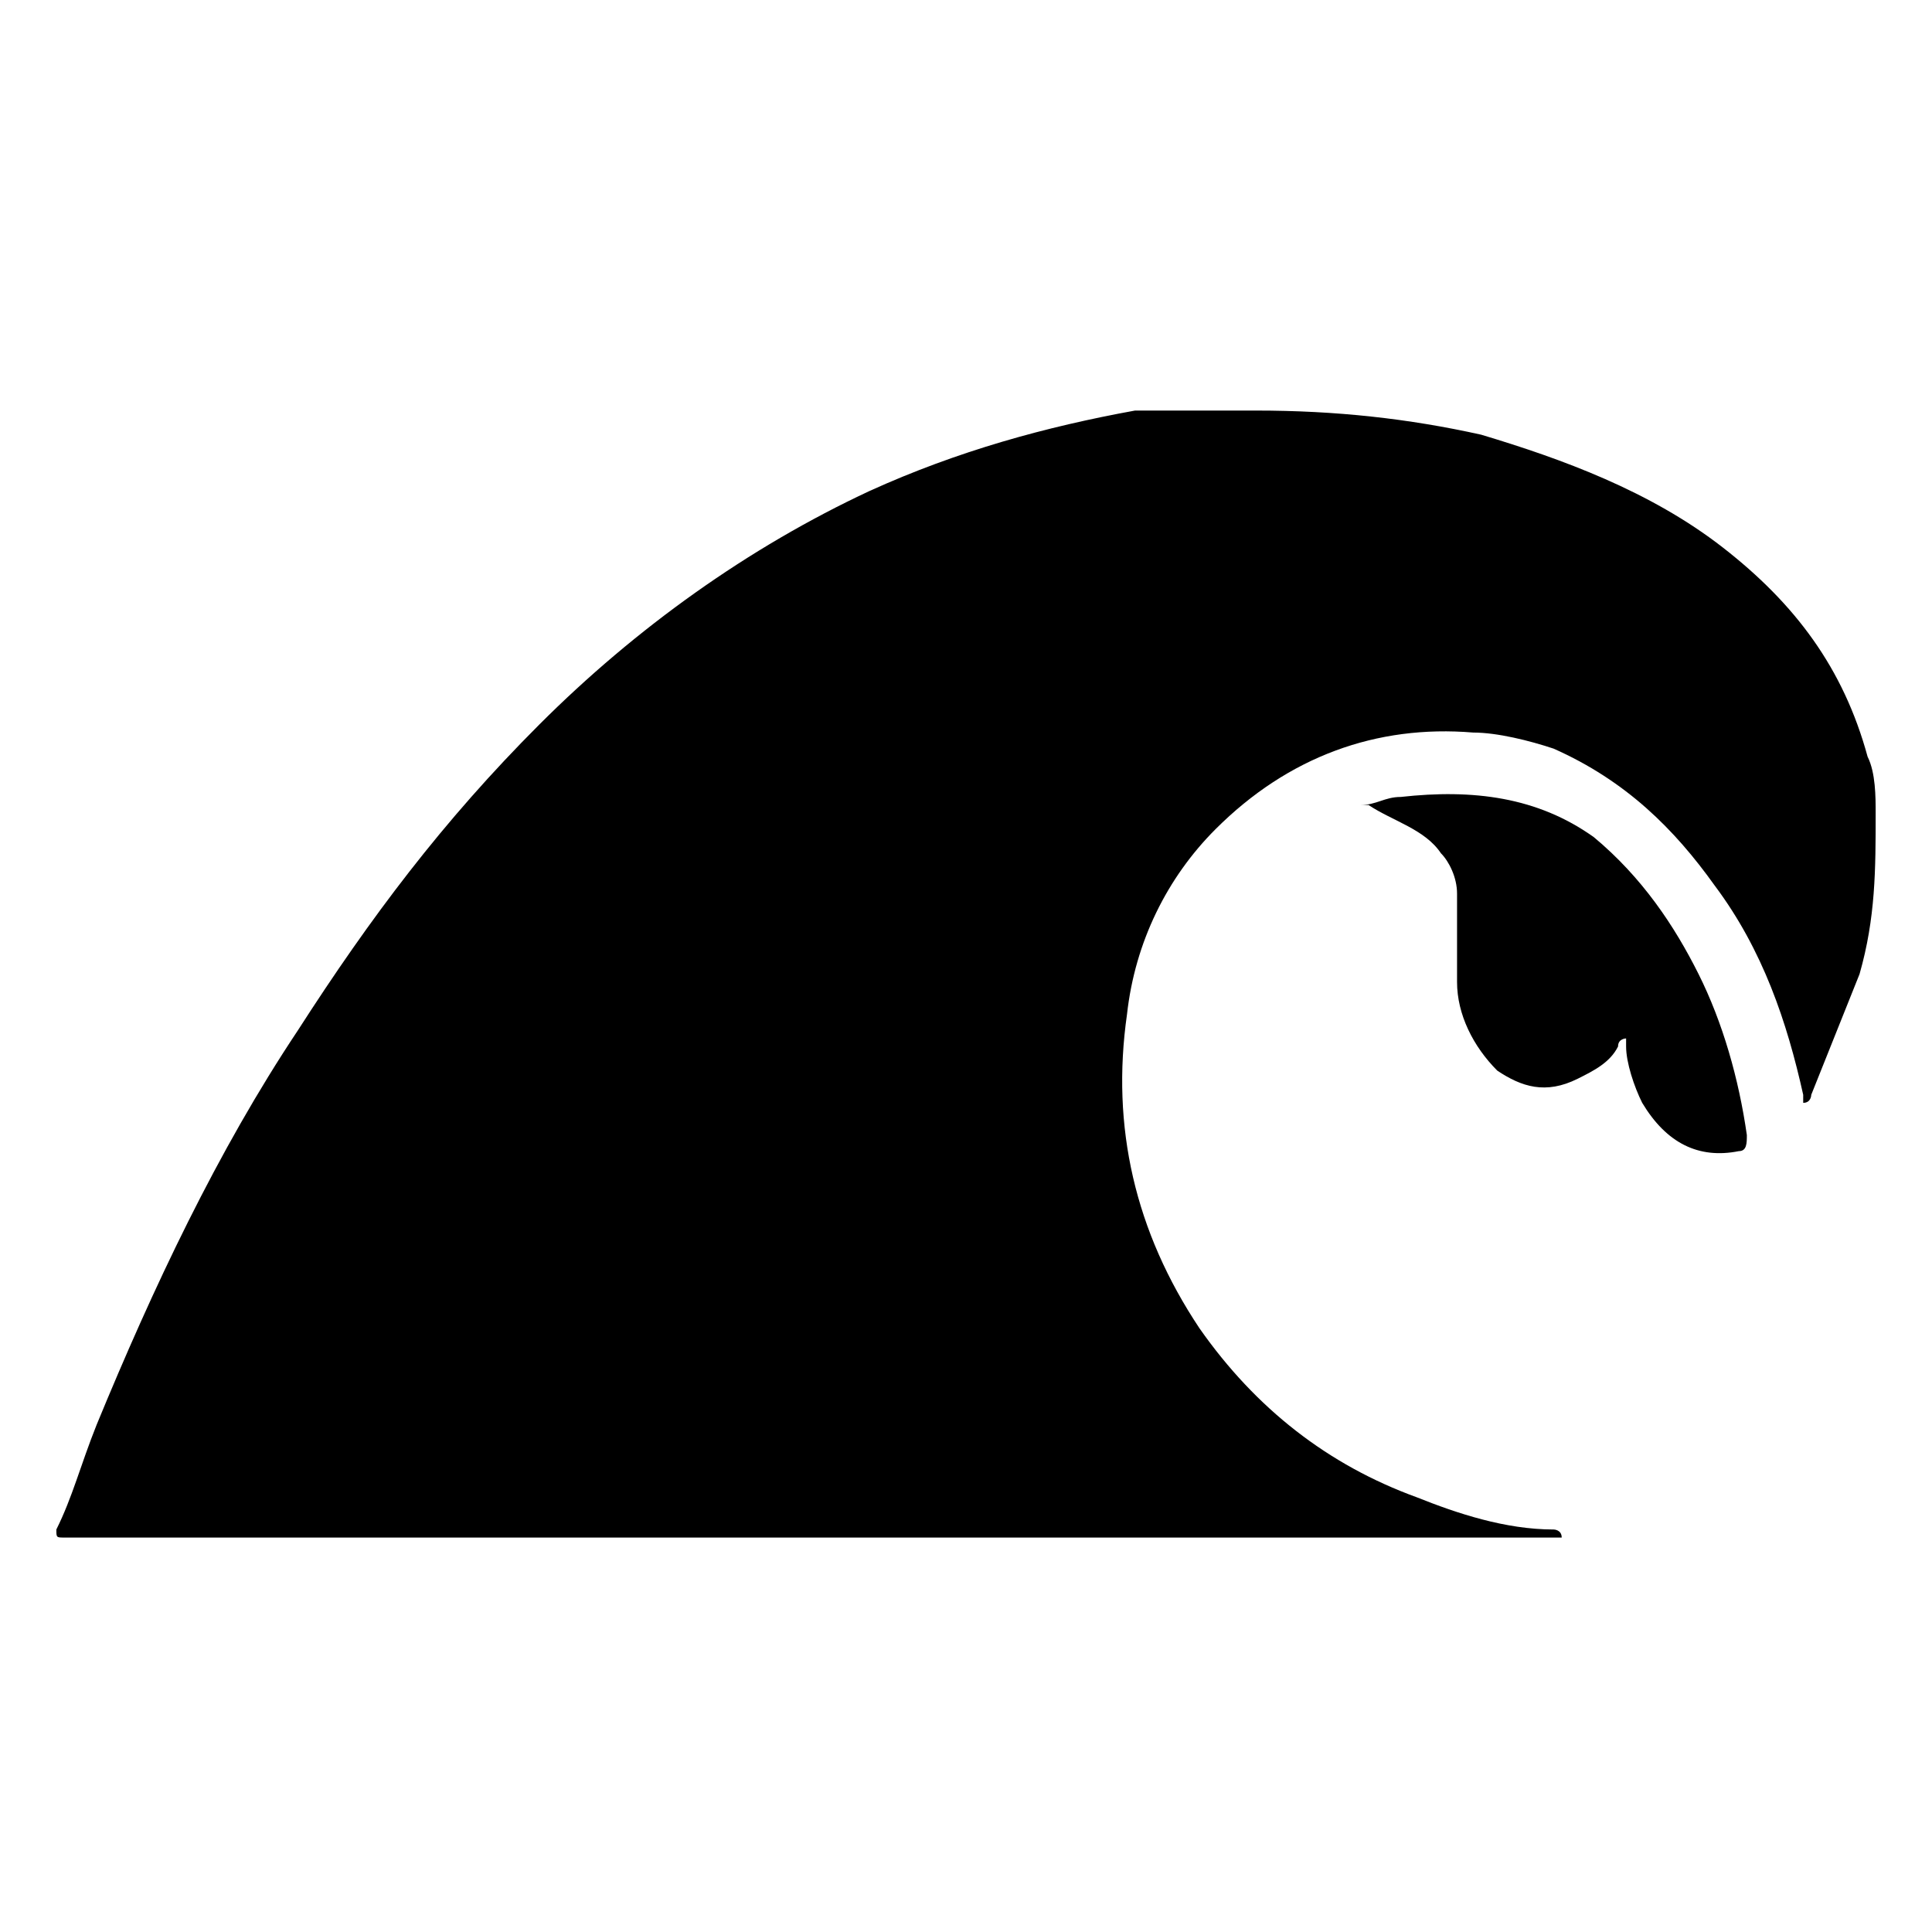 <svg xmlns="http://www.w3.org/2000/svg" xmlns:xlink="http://www.w3.org/1999/xlink" id="Layer_1" x="0px" y="0px" viewBox="0 0 24 24" xml:space="preserve"><g id="TLNOZ8_00000003808059185031944180000003611850874528659874_">	<g>		<g>			<path d="M15.6,5.1c1,0,1.9,0.1,2.8,0.3c1,0.3,2.1,0.7,3,1.4c0.9,0.7,1.5,1.5,1.8,2.6c0.1,0.2,0.1,0.5,0.1,0.7c0,0.7,0,1.3-0.2,2    c-0.2,0.5-0.4,1-0.6,1.5c0,0,0,0.1-0.1,0.1c0,0,0-0.1,0-0.1c-0.2-0.9-0.5-1.8-1.1-2.6c-0.5-0.7-1.1-1.3-2-1.7    c-0.3-0.1-0.7-0.2-1-0.2c-1.2-0.1-2.3,0.3-3.2,1.2c-0.6,0.6-1,1.4-1.1,2.3c-0.2,1.4,0.1,2.7,0.9,3.9c0.7,1,1.6,1.7,2.7,2.1    c0.5,0.2,1.1,0.4,1.7,0.4c0,0,0,0,0,0c0,0,0.1,0,0.1,0.1c0,0-0.1,0-0.1,0c-0.1,0-0.2,0-0.3,0c-0.6,0-1.2,0-1.8,0    c-0.1,0-0.2,0-0.3,0c-5.3,0-10.7,0-16,0c0,0,0,0-0.1,0c-0.1,0-0.1,0-0.1-0.1c0.2-0.4,0.3-0.8,0.5-1.3c0.7-1.7,1.5-3.4,2.5-4.9    c0.9-1.4,1.8-2.6,3-3.8c1.2-1.2,2.6-2.2,4.1-2.9c1.1-0.5,2.2-0.8,3.3-1C14.6,5.1,15.1,5.1,15.6,5.1z"></path>			<path d="M16.9,10c0.2,0,0.3-0.1,0.5-0.1c0.9-0.1,1.7,0,2.4,0.5c0.6,0.5,1,1.1,1.3,1.7c0.3,0.6,0.5,1.3,0.6,2c0,0.1,0,0.2-0.1,0.2    c-0.5,0.1-0.9-0.1-1.2-0.6c-0.1-0.2-0.2-0.5-0.2-0.7c0,0,0-0.1,0-0.1c0,0-0.1,0-0.1,0.1c-0.1,0.2-0.3,0.3-0.5,0.4    c-0.4,0.2-0.7,0.1-1-0.1c-0.3-0.3-0.5-0.7-0.5-1.1c0-0.4,0-0.7,0-1.1c0-0.2-0.1-0.4-0.2-0.5c-0.2-0.3-0.6-0.4-0.9-0.6    C16.9,10,16.9,10,16.9,10z"></path>		</g>	</g></g></svg>